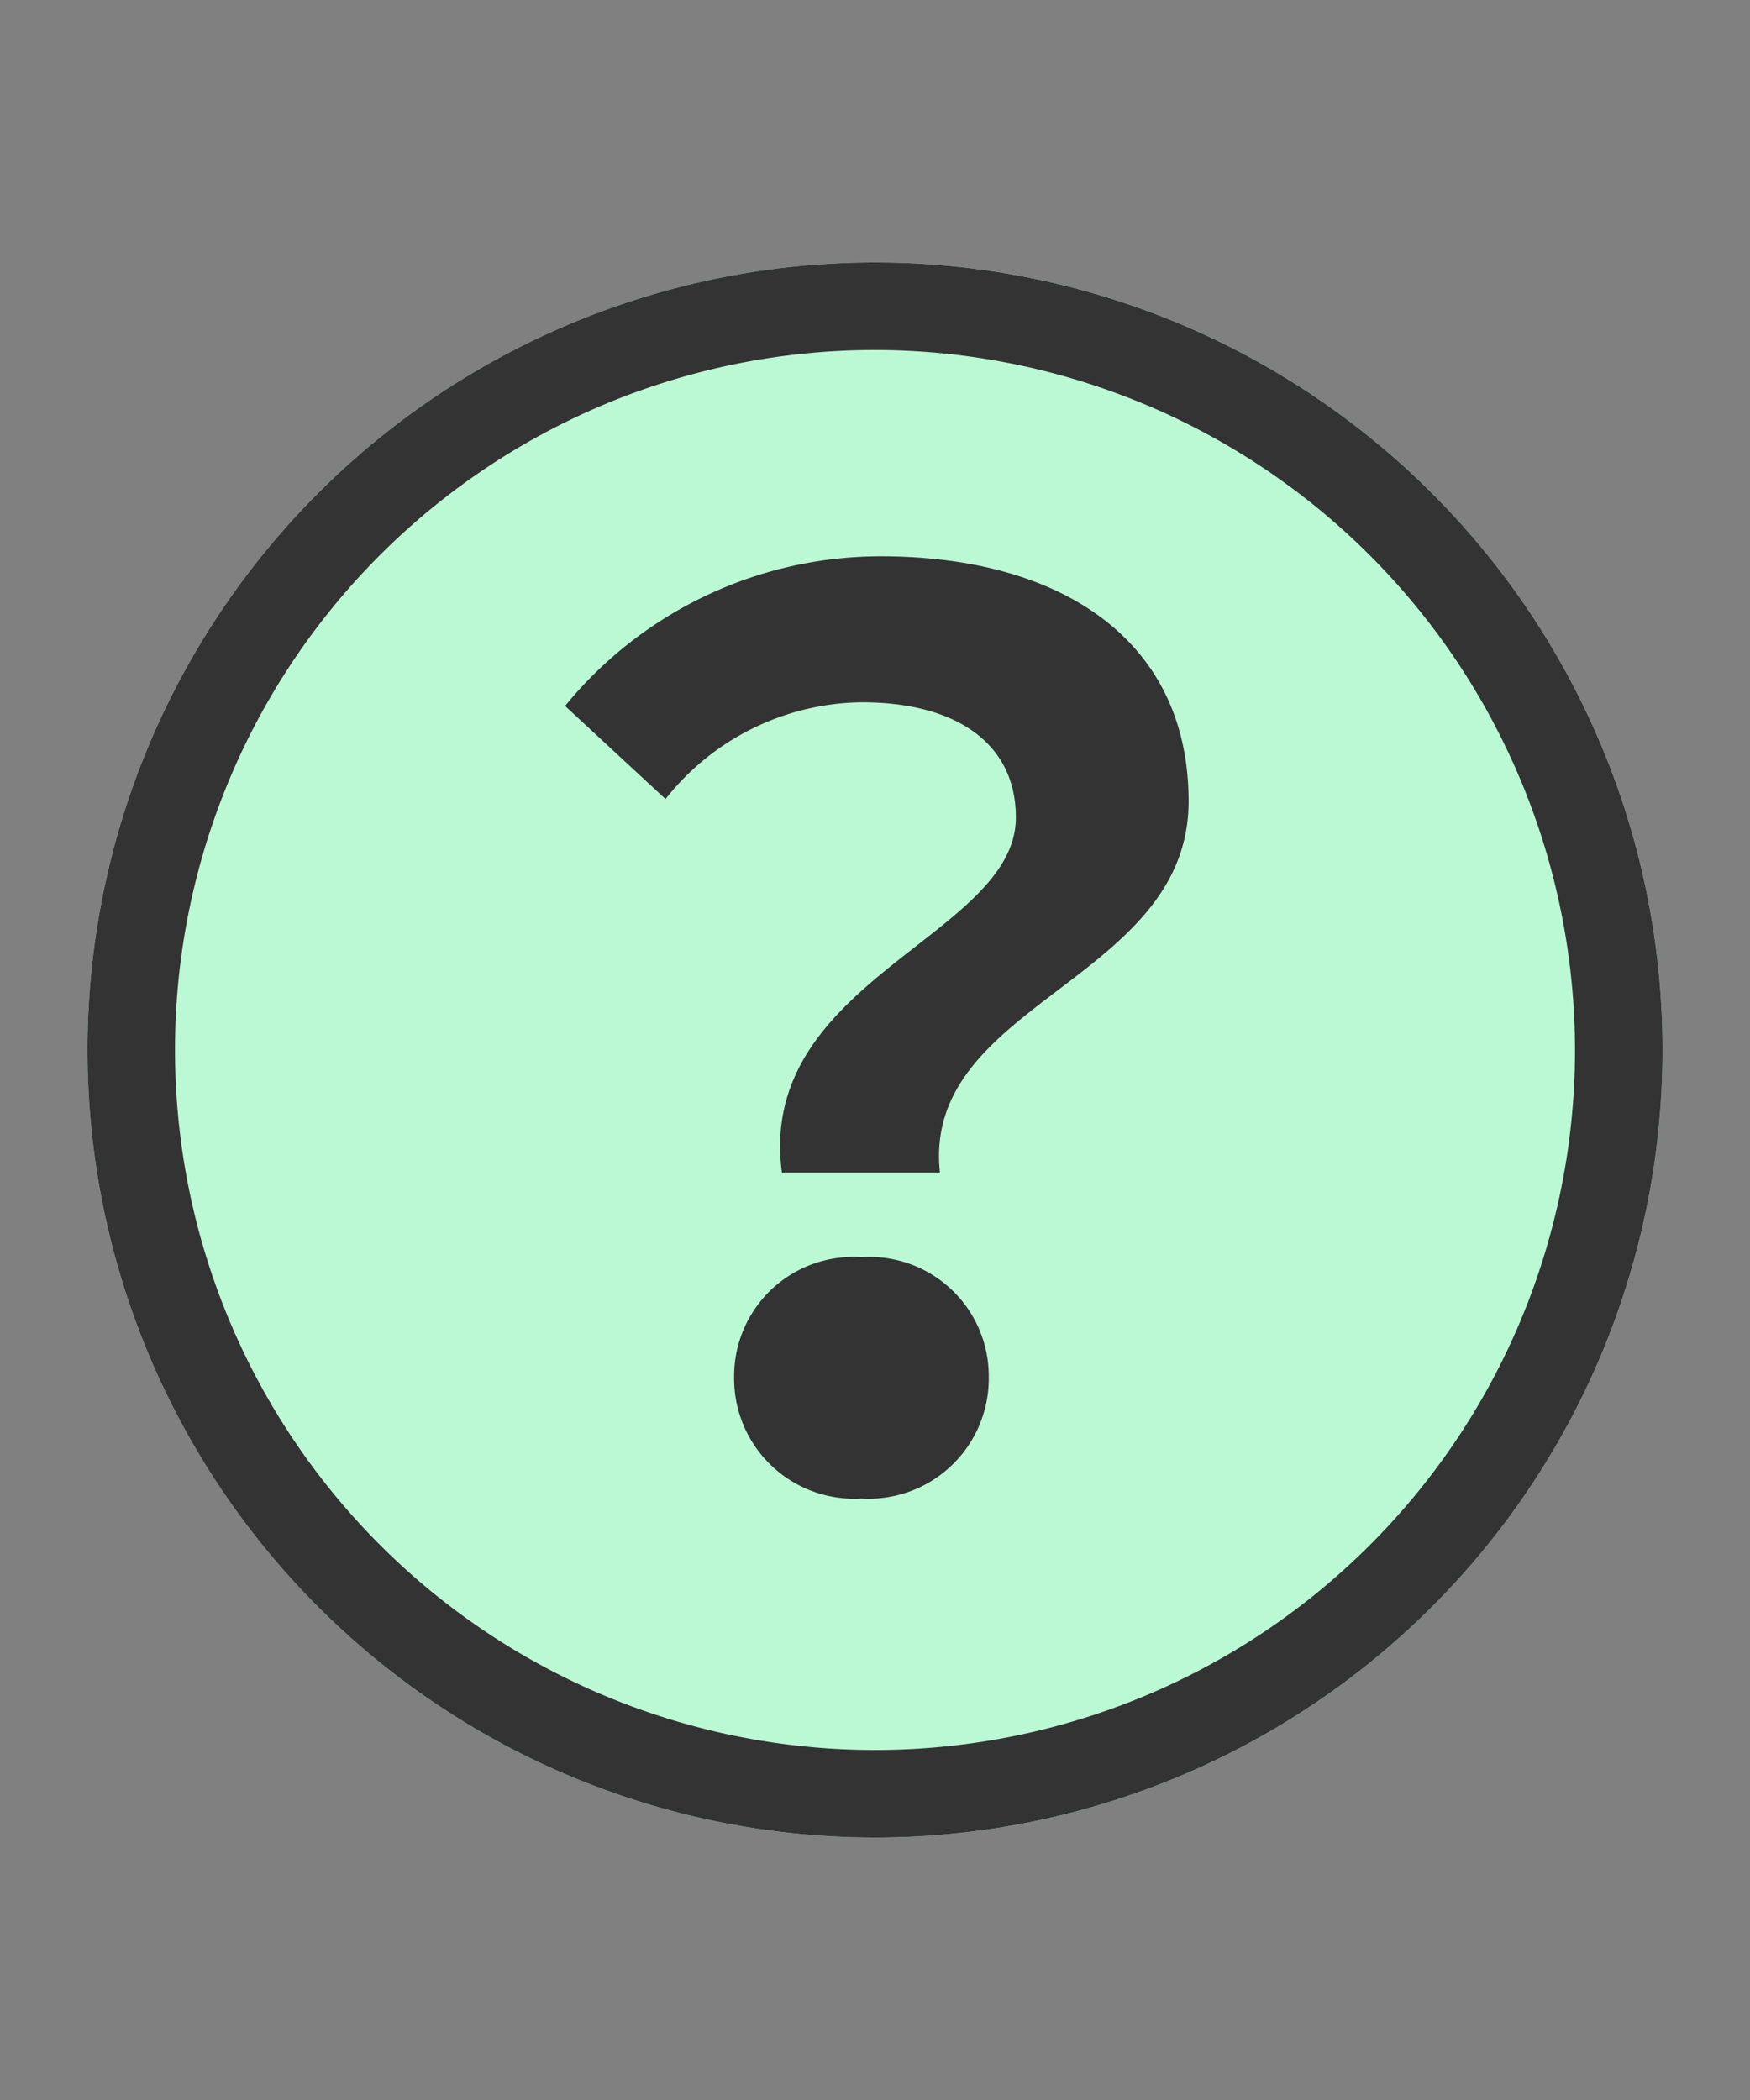 <svg xmlns="http://www.w3.org/2000/svg" width="20" height="24" viewBox="0 0 20 24"><rect x="0" y="0" width="20" height="24" fill="#808080" stroke="none"/><g data-name="グループ 86254" transform="translate(-20 -449)"><path data-name="長方形 33426" fill="none" d="M20 449h20v24H20z"/><circle data-name="楕円形 3901" cx="9" cy="9" r="9" transform="translate(21 452)" fill="#bbf9d4"/><path data-name="楕円形 3901 - アウトライン" d="M30 453a8 8 0 108 8 8.009 8.009 0 00-8-8m0-1a9 9 0 11-9 9 9 9 0 019-9z" fill="#333"/><path data-name="パス 601881" d="M28.936 462.4h1.806c-.21-1.946 2.842-2.184 2.842-4.242 0-1.862-1.484-2.8-3.514-2.8a4.658 4.658 0 00-3.612 1.71l1.148 1.064a2.9 2.9 0 012.24-1.106c1.092 0 1.764.476 1.764 1.316 0 1.358-2.968 1.858-2.674 4.058zm-.546 2.34a1.373 1.373 0 001.456 1.386 1.373 1.373 0 001.454-1.386 1.362 1.362 0 00-1.454-1.372 1.362 1.362 0 00-1.456 1.372z" fill="#333"/></g></svg>